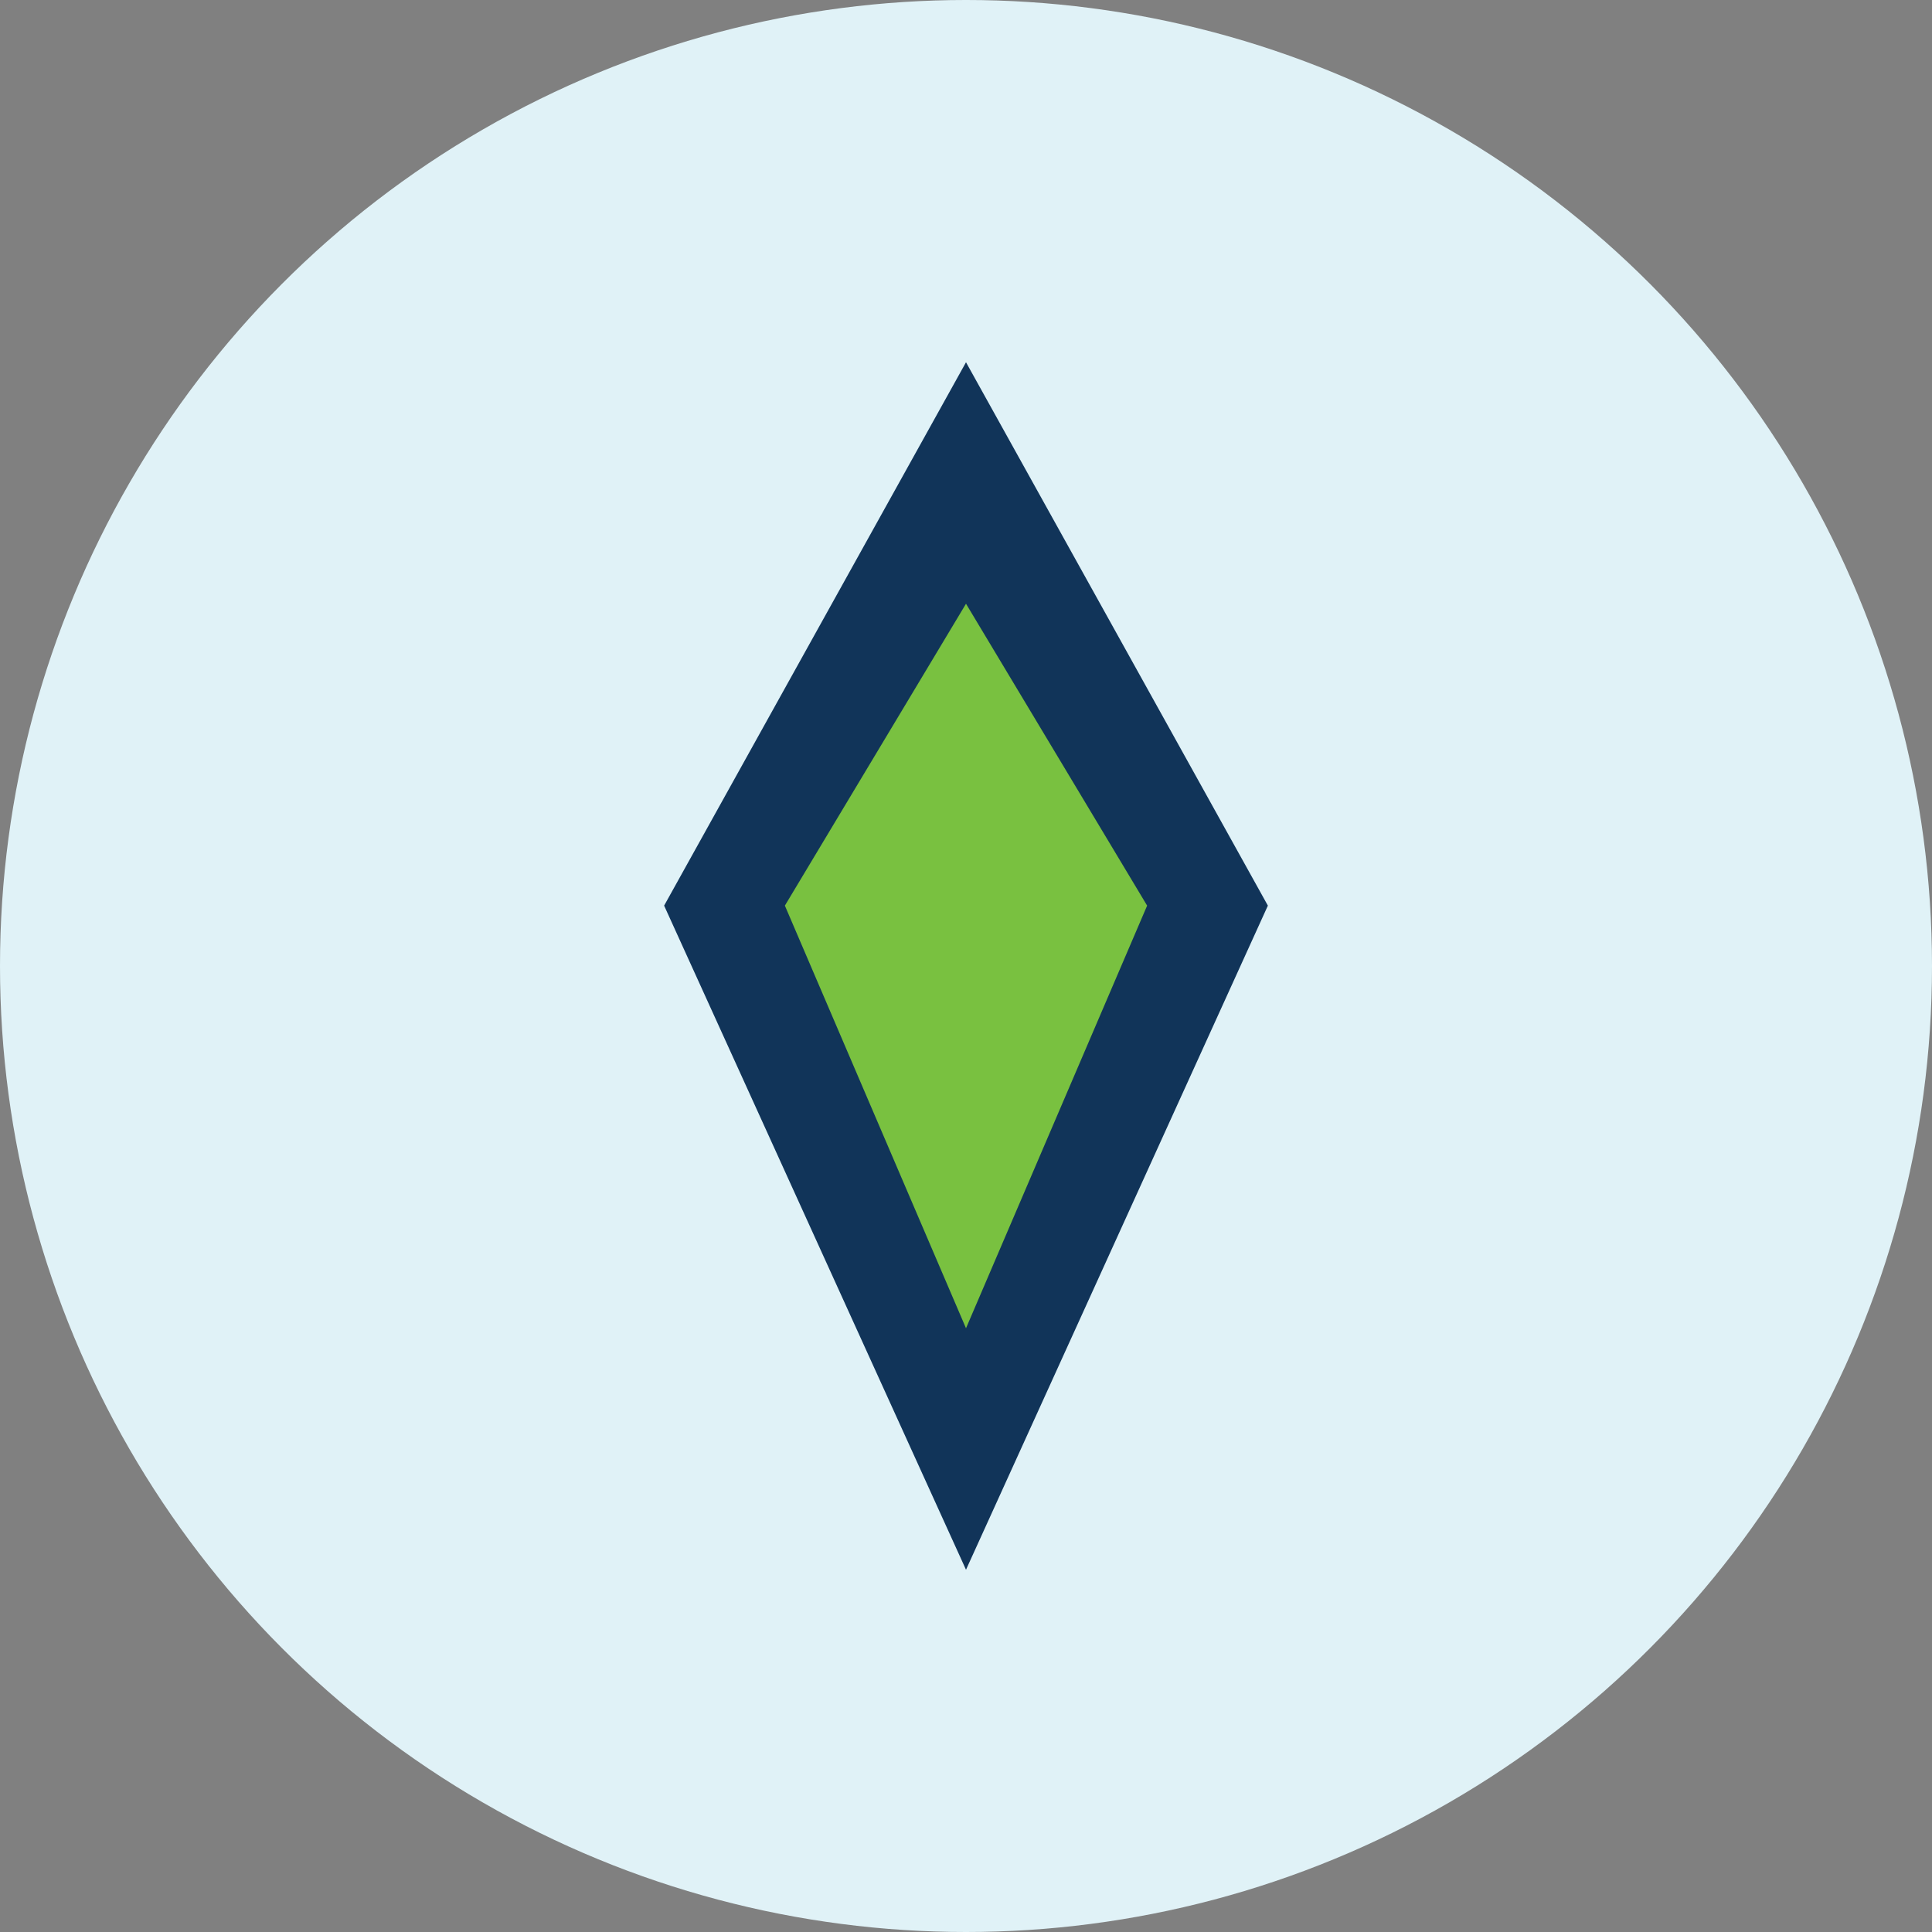 <?xml version="1.0" encoding="UTF-8"?>
<svg xmlns="http://www.w3.org/2000/svg" width="32" height="32" viewBox="0 0 32 32"><rect x="0" y="0" width="32" height="32" fill="#808080" stroke="none"/><circle cx="16" cy="16" r="16" fill="#E0F2F7"/><path d="M16 6l5 9-5 11-5-11z" fill="#113459"/><path d="M16 10l3 5-3 7-3-7z" fill="#79C140"/></svg>